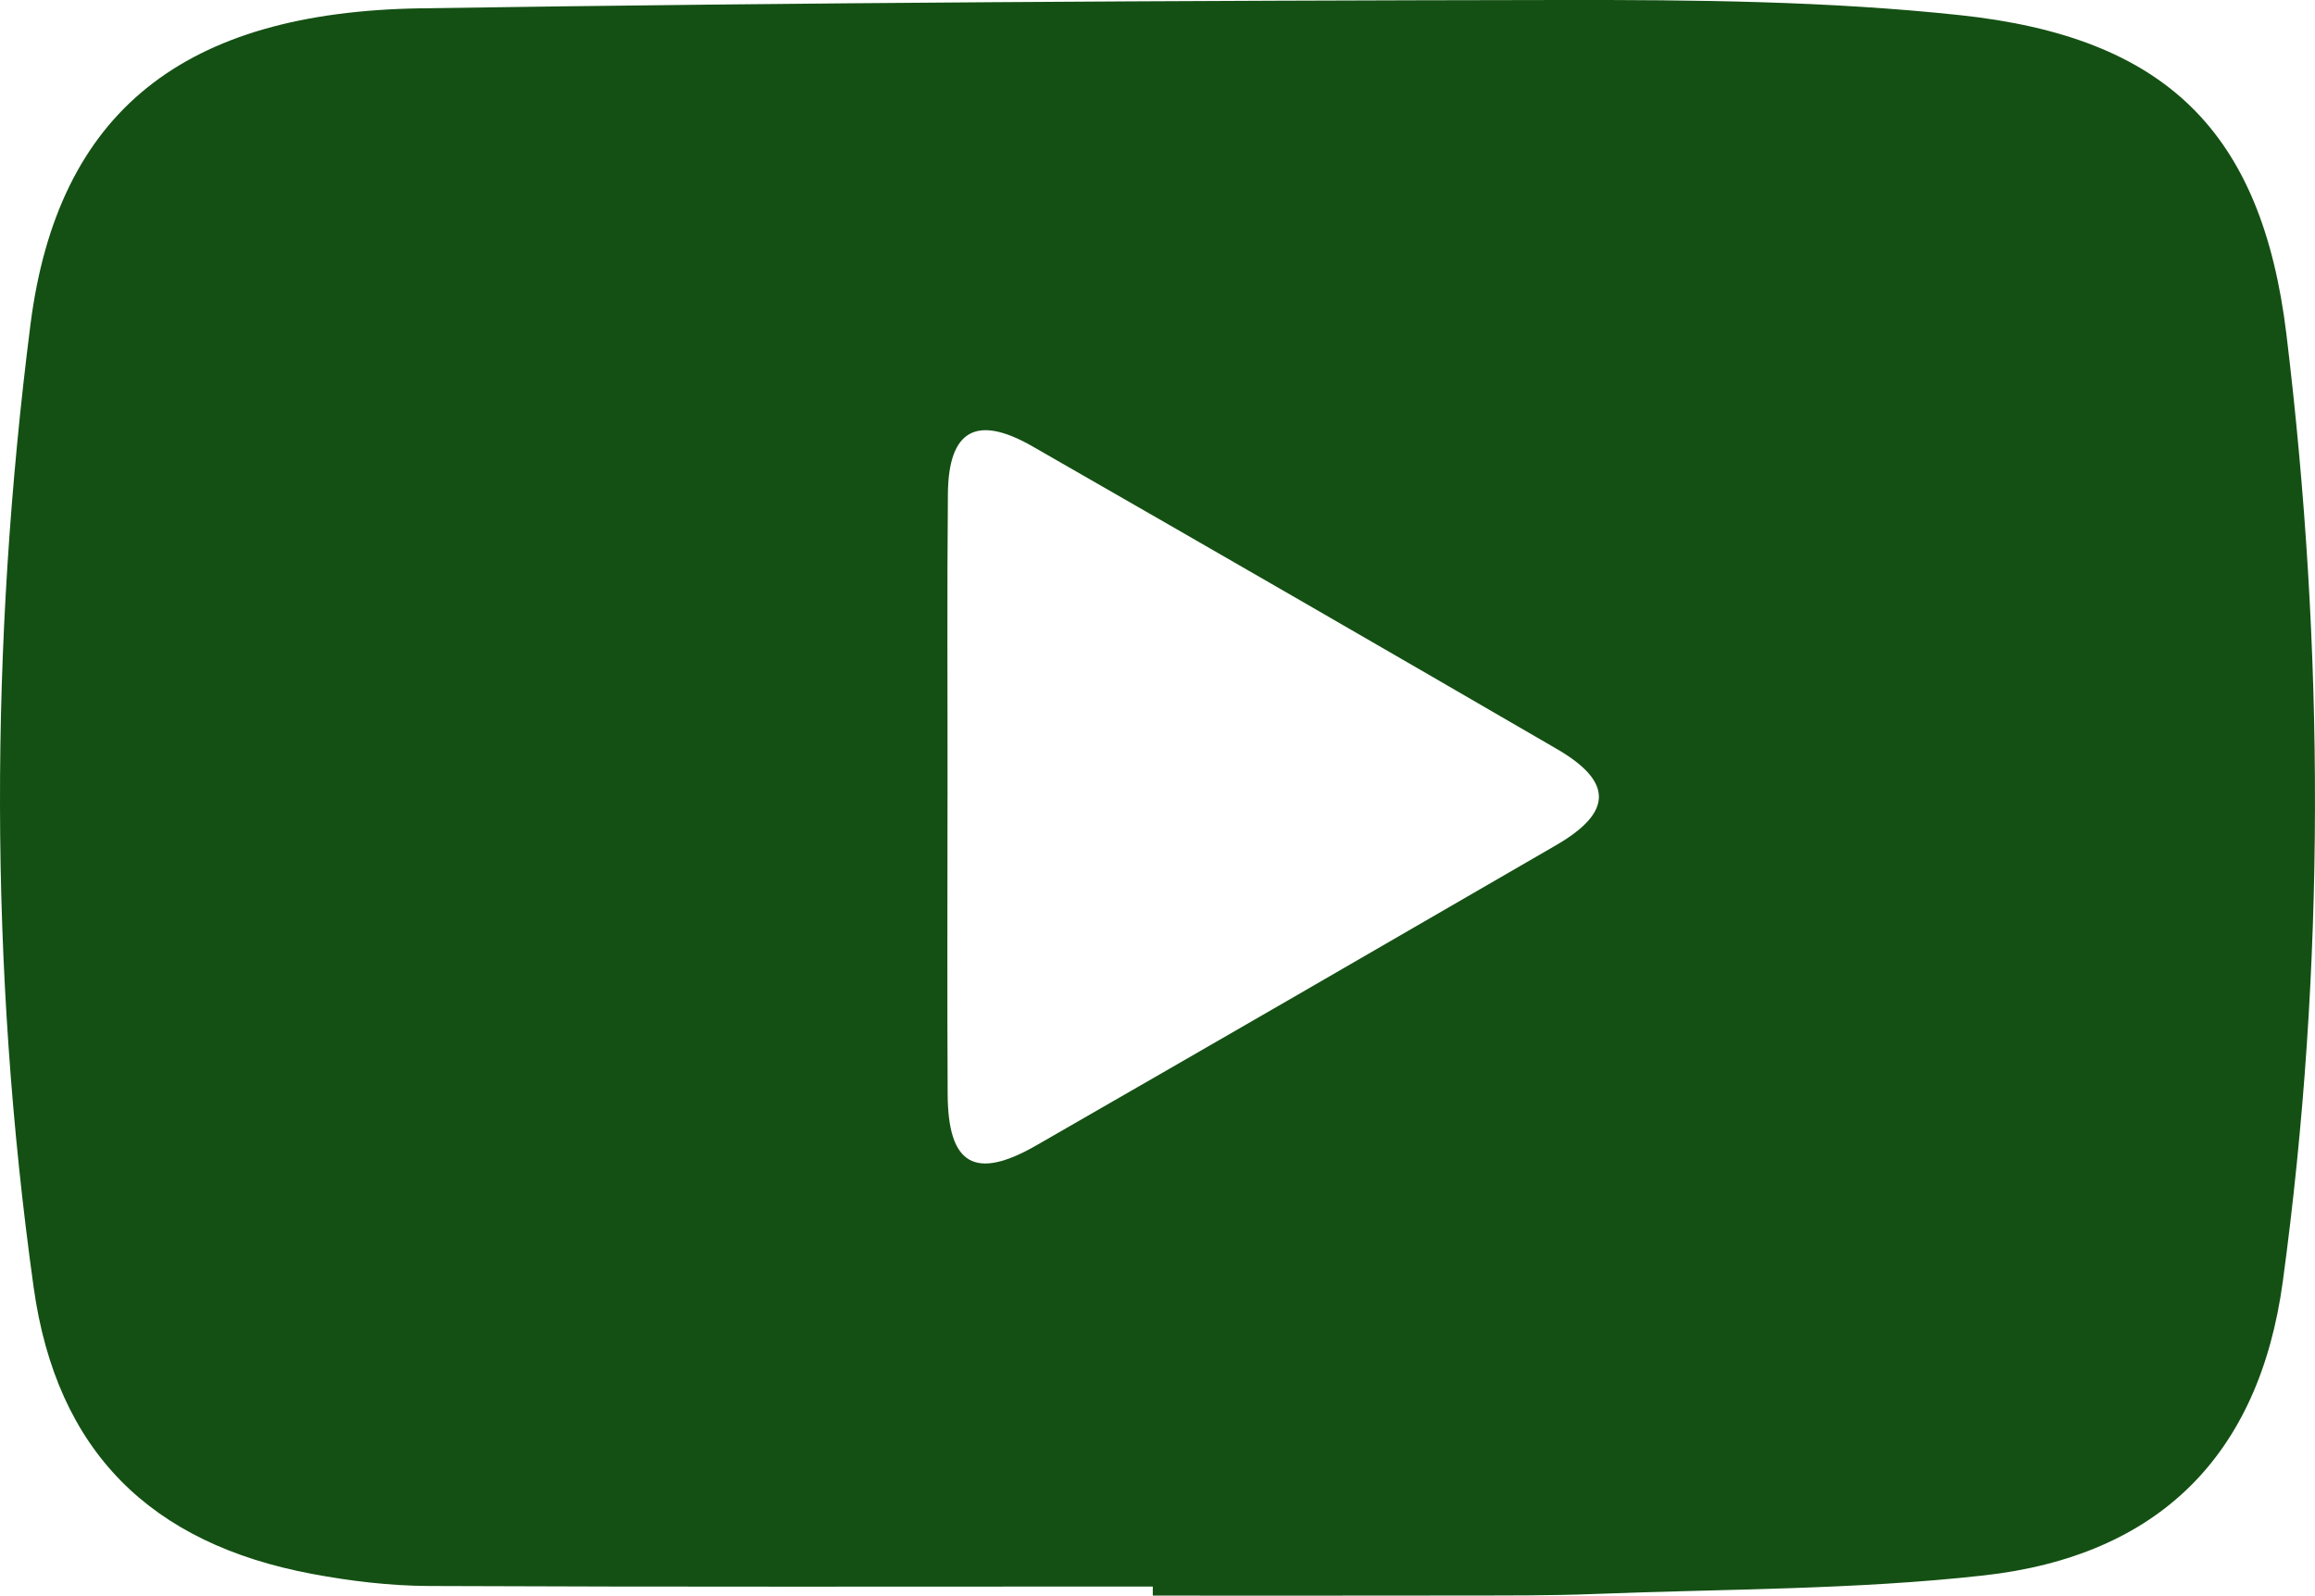 <?xml version="1.0" encoding="UTF-8"?>
<svg id="Camada_1" data-name="Camada 1" xmlns="http://www.w3.org/2000/svg" viewBox="0 0 948.36 653.84">
  <defs>
    <style>
      .cls-1 {
        fill: #145014;
        stroke-width: 0px;
      }
    </style>
  </defs>
  <path class="cls-1" d="m472.26,650.11c-98.84,0-197.68.22-296.52-.22-16.03-.07-32.25-2.02-48.02-4.98-65.93-12.4-104.56-50.05-113.95-117.49C-4.51,396.21-4.23,264.31,12.46,133.12,23.61,45.45,75.46,4.88,172.35,3.41,327.97,1.05,483.61.22,639.24,0c54.62-.08,109.59.41,163.8,6.22,83.81,8.98,123.5,47.22,133.62,130.83,15.63,129.18,16.04,258.92-1.49,388.08-9.68,71.3-50.86,112.42-122.53,120.43-52.79,5.9-106.3,5.51-159.51,7.6-18.21.72-36.45.59-54.68.63-42.07.08-84.14.03-126.2.03,0-1.24,0-2.47,0-3.71Zm-84.1-323.68c0,40.68-.17,81.35.06,122.03.16,28.91,11.23,35.31,36.36,20.86,71.08-40.87,142.06-81.9,212.98-123.04,23.15-13.43,23.3-25.97.22-39.37-71.5-41.54-143.12-82.88-214.84-124.02-22.9-13.14-34.38-6.69-34.62,19.41-.39,41.37-.1,82.75-.15,124.13Z"/>
</svg>